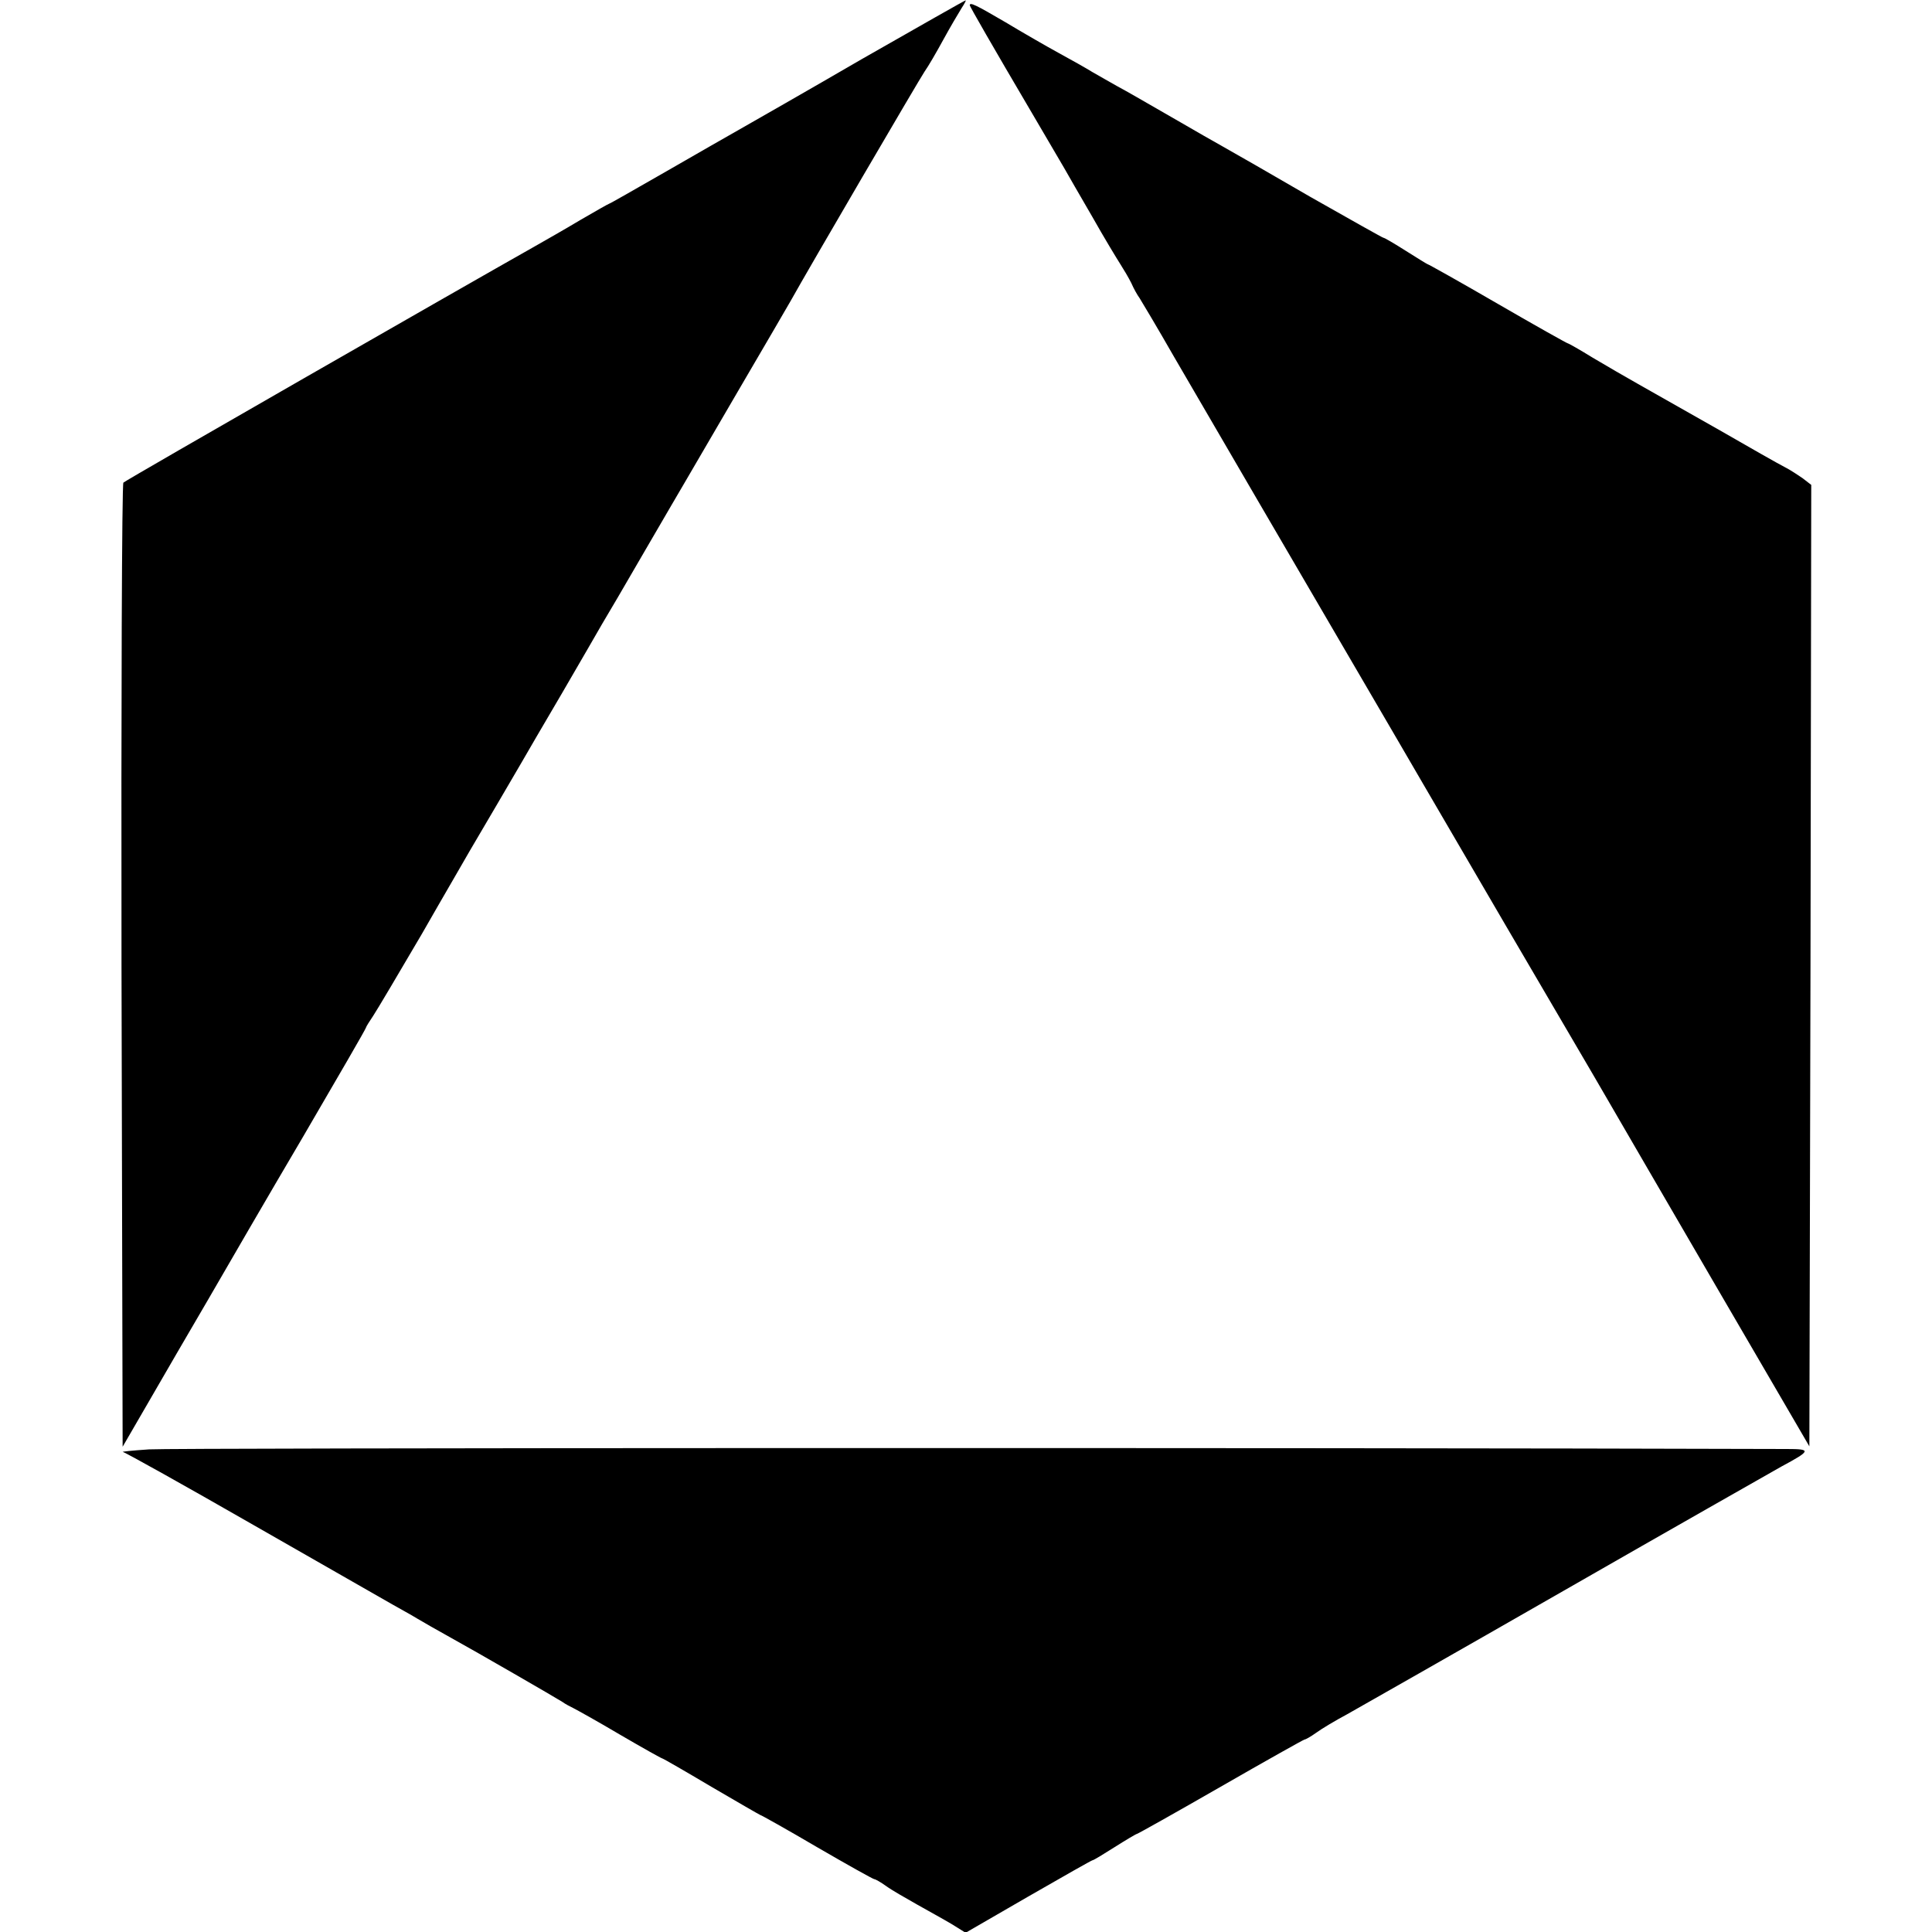 <svg version="1" xmlns="http://www.w3.org/2000/svg" width="682.667" height="682.667" viewBox="0 0 512 512"><path d="M228.5 15.6c-14.8 8.6-29.2 16.8-32 18.4-2.7 1.5-11.7 6.7-19.9 11.4s-15 8.6-15.2 8.6c-.1 0-3.5 1.9-7.6 4.3-4 2.4-9.8 5.7-12.8 7.4-17.2 9.7-107.6 61.5-108.3 62.2-.4.4-.6 58-.5 128.1l.3 127.4 6.9-11.9c3.8-6.6 10.9-18.8 15.7-27 4.8-8.3 16.1-27.8 25.3-43.4 9.1-15.6 16.6-28.5 16.6-28.8 0-.2.9-1.6 1.9-3.1 1-1.5 6.8-11.3 12.9-21.7 6-10.5 11.8-20.4 12.8-22.2 3.2-5.4 11.5-19.6 13.6-23.2 1.1-1.9 5.9-10.2 10.8-18.5 4.8-8.3 9.6-16.5 10.6-18.3 1.1-1.8 6.2-10.5 11.4-19.5s10-17.1 10.5-18c.6-1 6.9-11.8 14-24 7.2-12.3 13.5-23.1 14-24C214.4 71 243.7 20.9 245 19c1-1.4 3.2-5.2 5-8.5 1.8-3.3 4-7 4.8-8.3.8-1.2 1.3-2.2 1.1-2.1-.2 0-12.5 7-27.4 15.5zM257 1.4c0 .3 5.9 10.6 16.5 28.6 3.7 6.3 7.5 12.8 8.5 14.5.9 1.6 4.3 7.5 7.5 13 3.1 5.5 6.5 11.1 7.4 12.5.9 1.4 2.2 3.6 2.9 5 .6 1.4 1.6 3.2 2.2 4 .5.8 4.7 7.8 9.1 15.5 17.8 30.6 26.4 45.3 44.9 77 10.6 18.1 20 34.3 21 36 12.4 21.3 31.1 53.3 45.3 77.5 2.7 4.7 5.5 9.4 6.1 10.5.6 1.1 12.4 21.3 26.1 44.9l25 42.9.3-127.4.2-127.4-2.2-1.7c-1.3-.9-3.4-2.3-4.8-3-1.4-.7-9.5-5.3-18-10.2-8.5-4.8-18-10.2-21-11.9-3-1.7-8.4-4.8-11.9-6.9-3.4-2.1-6.4-3.8-6.6-3.8-.2 0-8.6-4.7-18.6-10.5-10-5.8-18.4-10.5-18.6-10.5-.1 0-2.7-1.6-5.7-3.5s-5.7-3.5-6-3.5c-.2 0-8.9-4.9-19.3-10.8-10.3-6-20.8-12-23.3-13.4-2.5-1.4-7.4-4.2-11-6.3-12-6.9-13.5-7.8-17-9.7-1.9-1.1-4.8-2.7-6.5-3.7-1.6-1-5.7-3.3-9-5.1-3.3-1.8-9.7-5.5-14.2-8.2-7.7-4.5-9.3-5.3-9.3-4.4zM39.5 384.1c-4.4.3-7.5.6-6.9.7.6.1 16.2 8.8 34.5 19.3 18.4 10.5 35 20 36.9 21.1 1.9 1.1 4.9 2.7 6.5 3.7 1.7 1 5.5 3.2 8.6 4.9 7.6 4.2 28 16 29.9 17.2.8.6 2.2 1.3 3 1.7.8.4 6.4 3.5 12.3 7 6 3.5 11 6.3 11.2 6.3.2 0 6.1 3.4 13 7.5 7 4.1 12.9 7.5 13 7.5.2 0 7 3.8 15 8.5 8.1 4.7 14.9 8.5 15.2 8.5.3 0 1.7.8 3.1 1.8 1.5 1.1 5.2 3.2 8.2 4.9 3 1.7 7.2 4 9.2 5.2l3.7 2.3 16.6-9.6c9.2-5.3 16.8-9.6 17-9.6.3 0 2.9-1.6 5.9-3.5 3-1.9 5.7-3.5 5.9-3.5.2 0 10.2-5.6 22.2-12.5s22-12.5 22.2-12.5c.3 0 1.7-.8 3.1-1.8 1.5-1.1 5.2-3.3 8.2-4.9 3-1.7 28.9-16.4 57.5-32.8s54.5-31.1 57.5-32.8c8-4.3 8.1-4.7 1.5-4.7-128.8-.4-428.2-.3-434 .1z"/></svg>